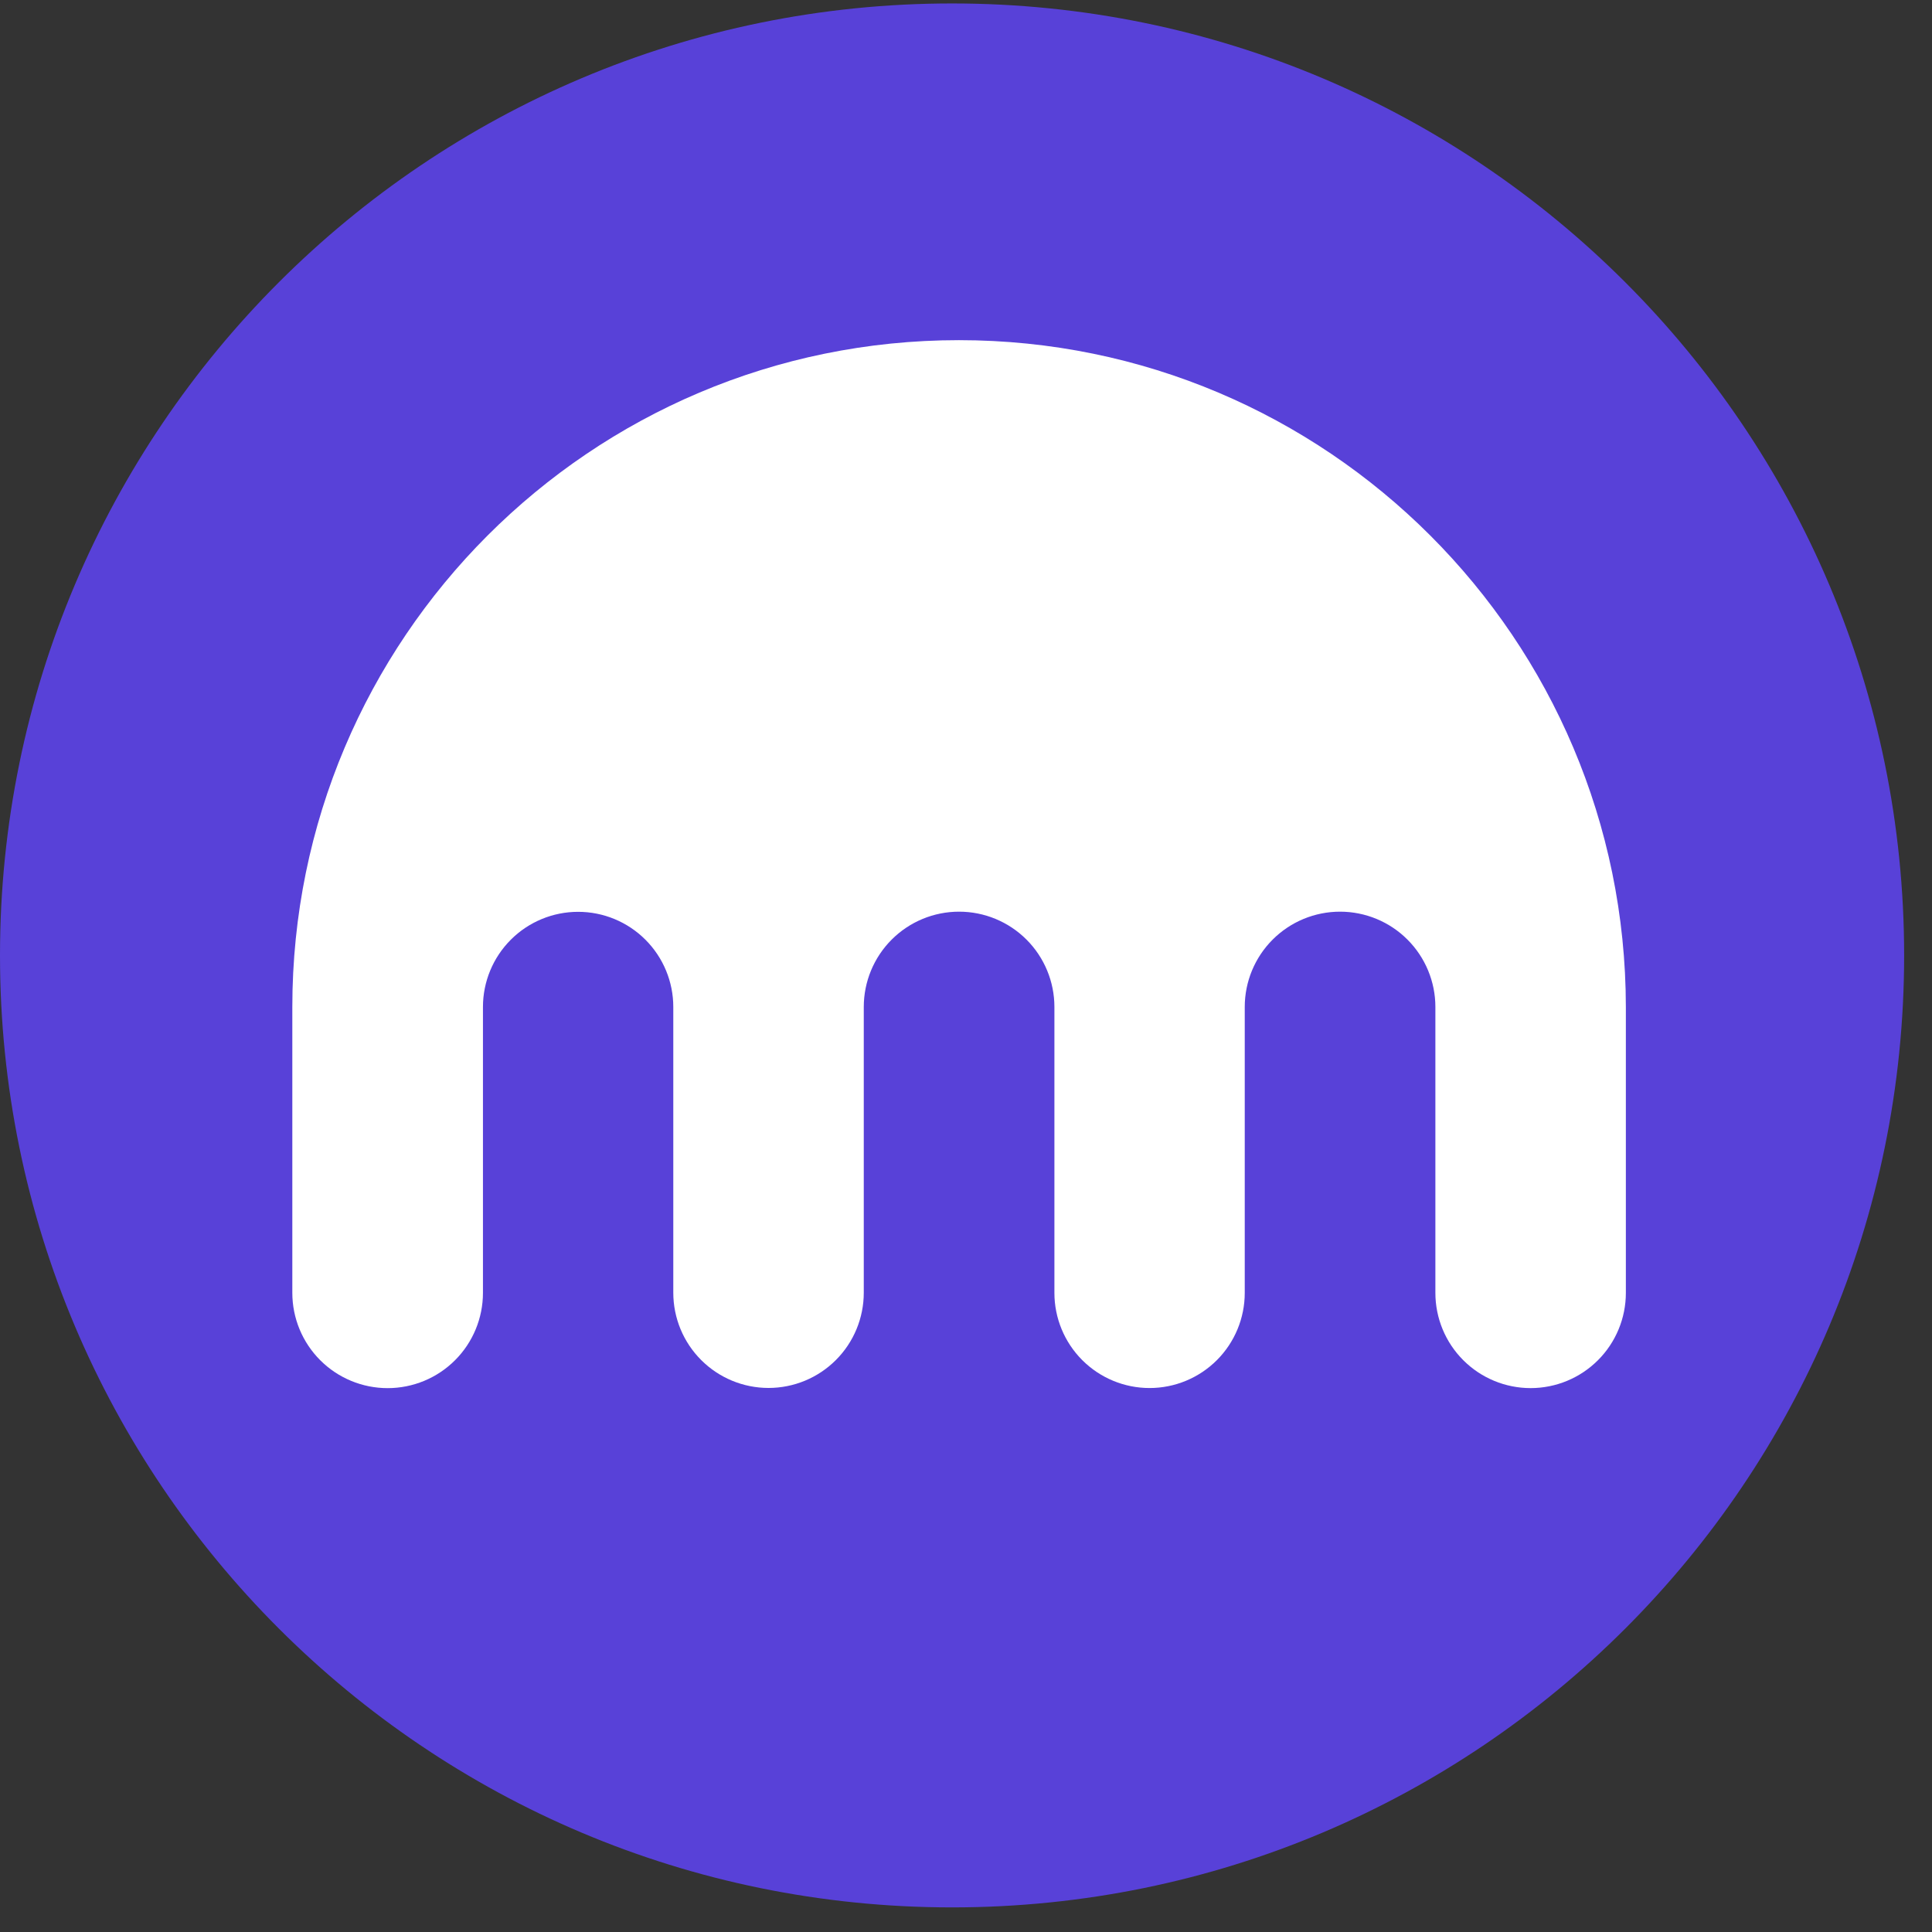 <svg width="125" height="125" viewBox="0 0 125 125" fill="none" xmlns="http://www.w3.org/2000/svg">
<rect x="0" y="0" width="125" height="125" fill="#333333" stroke="none"/>
<path d="M123.197 61.815C123.197 27.799 95.618 0.223 61.599 0.223C27.579 0.223 0 27.799 0 61.815C0 95.832 27.579 123.408 61.599 123.408C95.618 123.408 123.197 95.832 123.197 61.815Z" fill="#5841D8"/>
<path d="M62.043 22.008C38.218 22.008 18.913 41.336 18.913 65.156L18.913 83.646C18.913 85.281 19.563 86.85 20.719 88.006C21.876 89.163 23.445 89.812 25.08 89.812C26.716 89.812 28.285 89.163 29.441 88.006C30.598 86.85 31.247 85.281 31.247 83.646V65.151C31.247 63.518 31.896 61.952 33.051 60.798C34.205 59.643 35.772 58.995 37.404 58.995C39.038 58.995 40.604 59.643 41.758 60.798C42.913 61.952 43.562 63.518 43.562 65.151L43.562 83.638C43.562 85.272 44.211 86.84 45.367 87.995C46.522 89.151 48.09 89.8 49.724 89.8C51.358 89.8 52.925 89.151 54.081 87.995C55.237 86.84 55.886 85.272 55.886 83.638V65.151C55.886 63.516 56.536 61.947 57.692 60.791C58.849 59.634 60.417 58.985 62.053 58.985C63.689 58.985 65.257 59.634 66.414 60.791C67.57 61.947 68.22 63.516 68.22 65.151V83.648C68.22 85.281 68.869 86.847 70.024 88.002C71.178 89.156 72.744 89.805 74.377 89.805C76.01 89.805 77.576 89.156 78.731 88.002C79.886 86.847 80.535 85.281 80.535 83.648V65.151C80.535 63.516 81.184 61.947 82.341 60.791C83.498 59.634 85.066 58.985 86.702 58.985C88.337 58.985 89.906 59.634 91.062 60.791C92.219 61.947 92.869 63.516 92.869 65.151L92.869 83.648C92.869 85.282 93.518 86.85 94.674 88.005C95.829 89.161 97.397 89.81 99.031 89.81C100.665 89.81 102.233 89.161 103.388 88.005C104.544 86.85 105.193 85.282 105.193 83.648L105.193 65.161C105.173 41.329 85.853 22.008 62.043 22.008Z" fill="white"/>
</svg>

